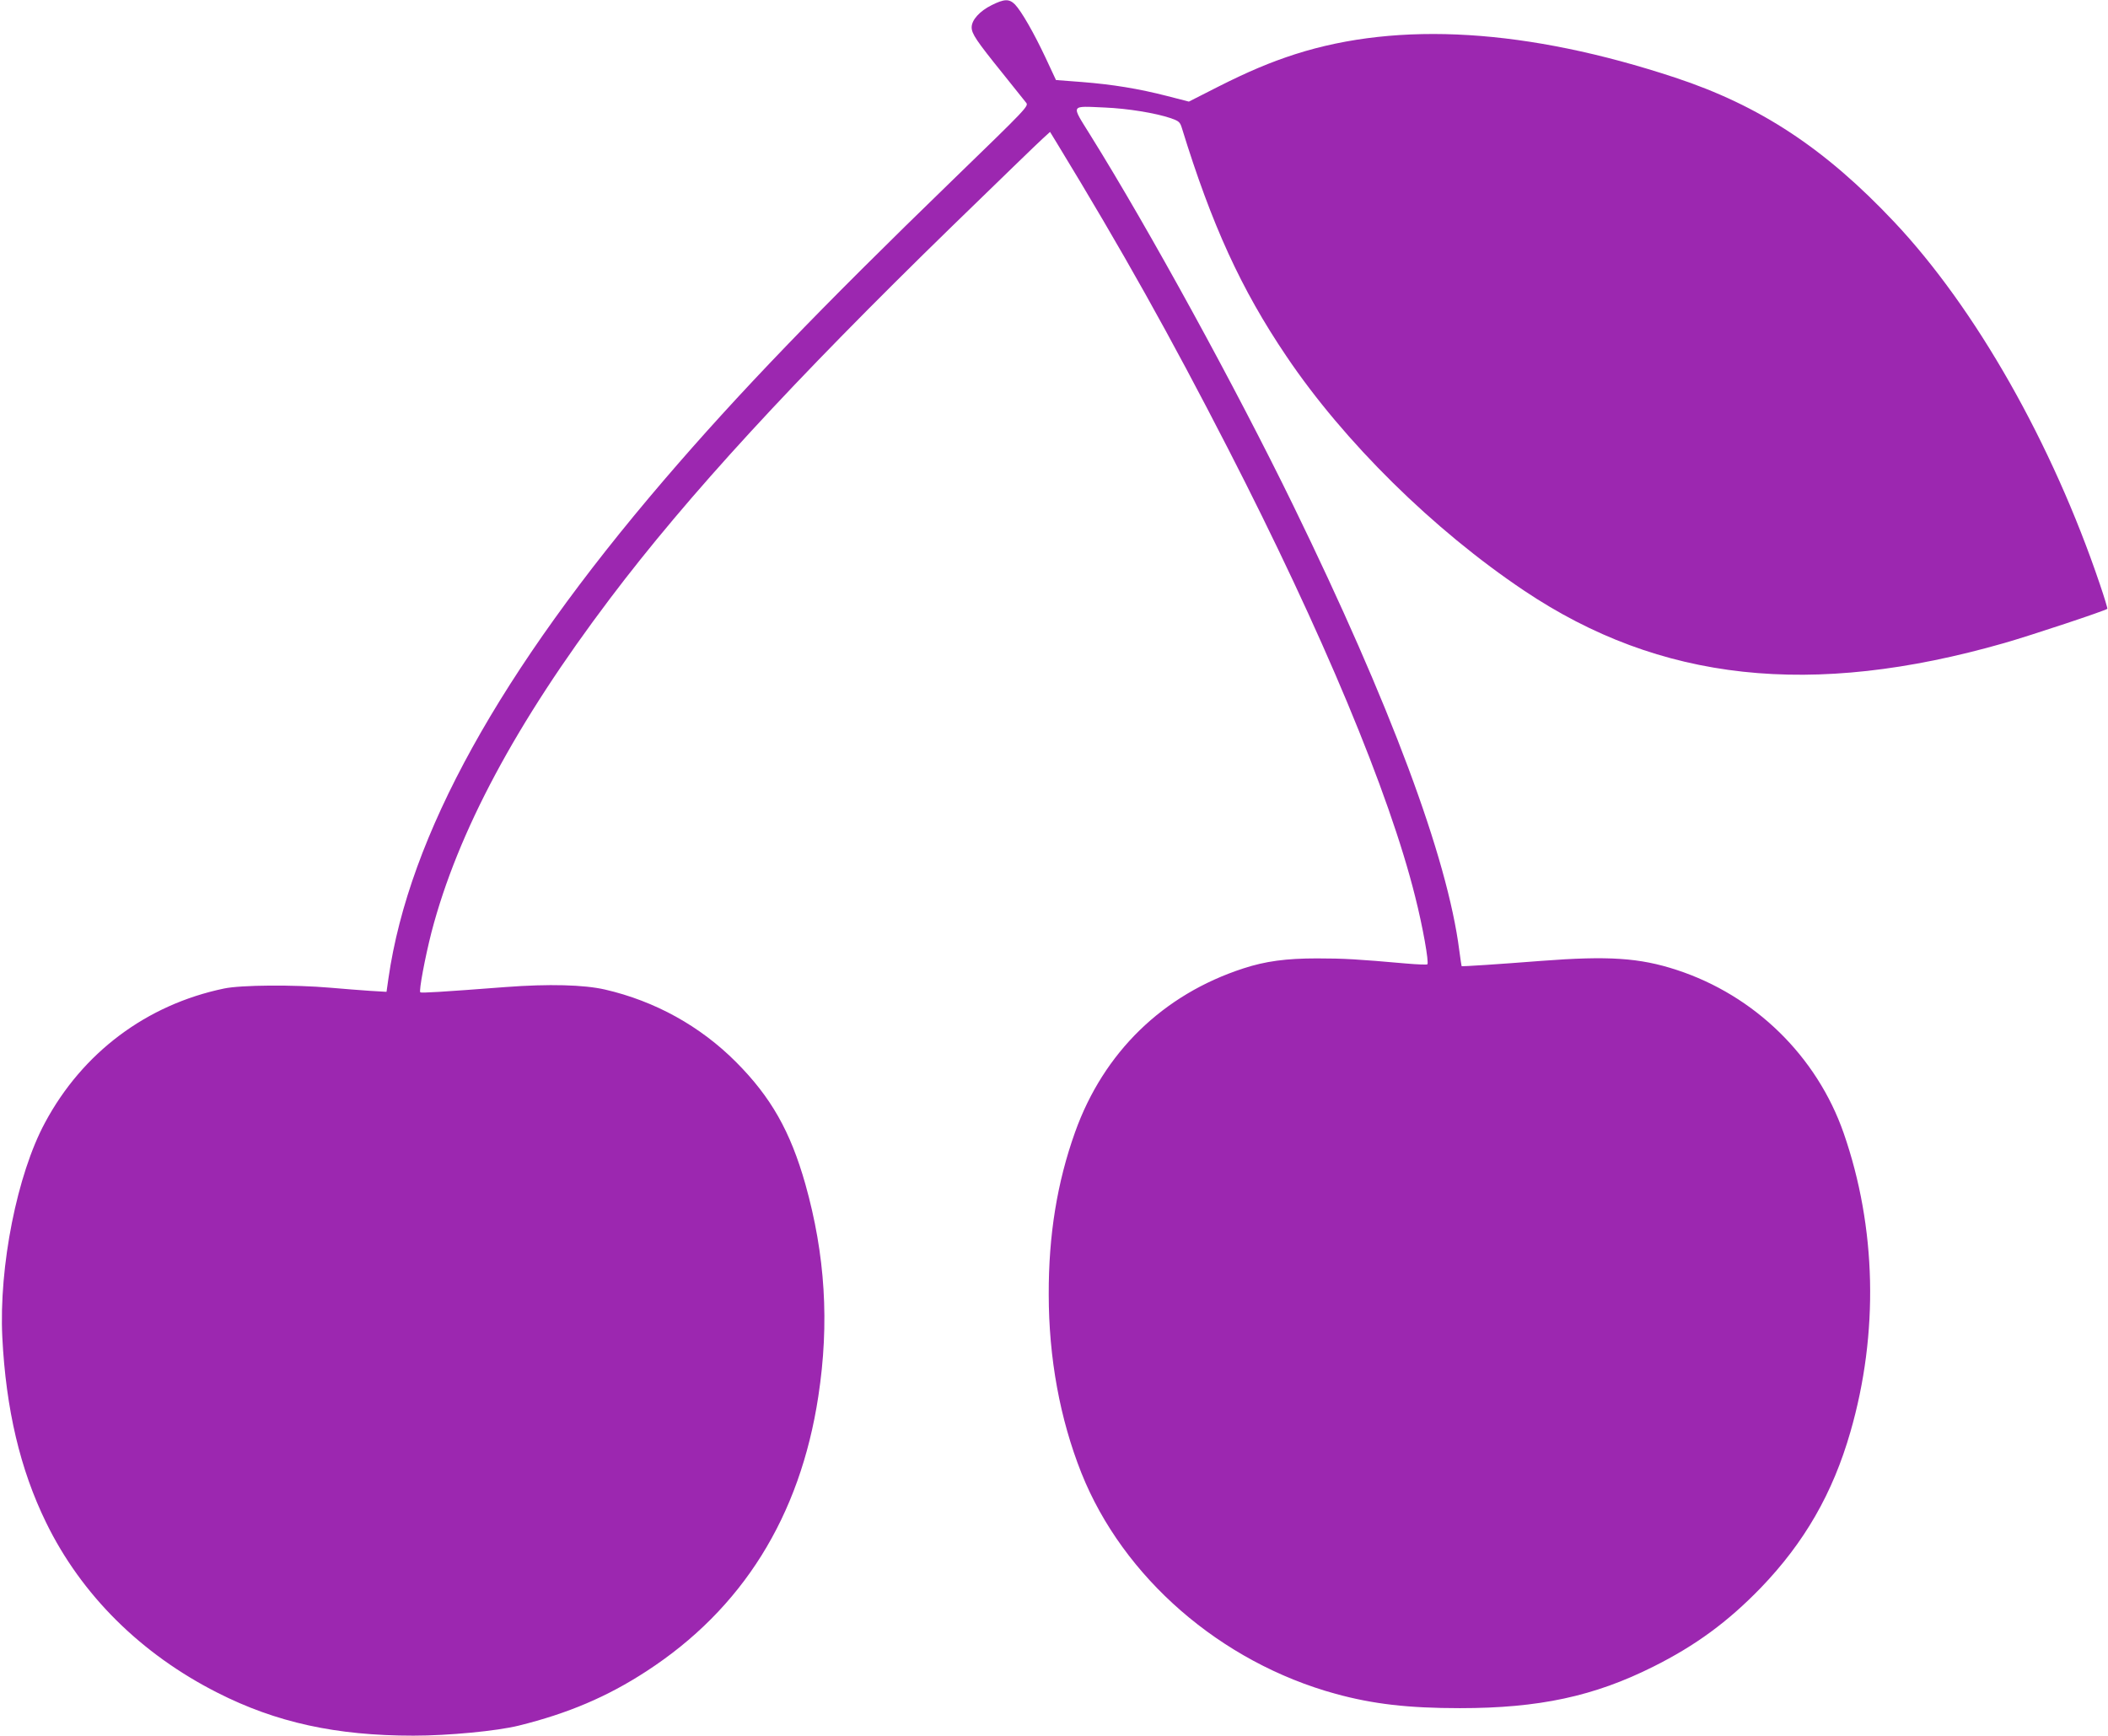 <?xml version="1.0" standalone="no"?>
<!DOCTYPE svg PUBLIC "-//W3C//DTD SVG 20010904//EN"
 "http://www.w3.org/TR/2001/REC-SVG-20010904/DTD/svg10.dtd">
<svg version="1.0" xmlns="http://www.w3.org/2000/svg"
 width="1280pt" height="1054pt" viewBox="0 0 1280 1054"
 preserveAspectRatio="xMidYMid meet">
<g transform="translate(0,1054) scale(0.1,-0.1)"
fill="#9c27b0" stroke="none">
<path d="M6022 10509 c-73 -36 -122 -90 -122 -135 0 -39 29 -82 187 -278 70
-87 135 -168 144 -180 16 -20 5 -32 -443 -466 -815 -790 -1307 -1301 -1756
-1825 -998 -1165 -1548 -2159 -1673 -3024 l-12 -84 -101 6 c-55 4 -164 12
-241 19 -219 19 -542 17 -645 -5 -470 -98 -859 -389 -1087 -815 -169 -313
-280 -873 -259 -1302 22 -437 108 -803 266 -1126 214 -439 576 -798 1040
-1033 356 -181 721 -261 1190 -261 212 0 506 28 640 61 299 74 537 175 775
330 582 378 933 939 1044 1670 68 444 42 859 -79 1289 -91 320 -208 527 -420
740 -218 219 -493 371 -797 441 -127 29 -340 35 -603 15 -391 -30 -512 -37
-518 -32 -9 10 29 212 68 365 159 609 513 1270 1084 2026 474 628 1110 1319
2076 2260 278 270 525 510 550 532 l46 42 44 -72 c397 -652 683 -1163 1037
-1852 573 -1116 979 -2089 1136 -2720 46 -181 85 -401 74 -411 -3 -3 -61 -1
-129 5 -295 26 -376 31 -542 31 -186 0 -313 -17 -447 -61 -488 -159 -848 -510
-1021 -994 -109 -305 -161 -625 -160 -985 0 -387 68 -756 198 -1084 253 -635
845 -1150 1544 -1342 227 -62 439 -87 755 -87 480 0 815 72 1174 252 258 129
452 272 652 478 265 275 438 575 545 948 173 599 158 1242 -41 1814 -163 467
-540 836 -1014 991 -226 74 -416 86 -821 55 -256 -20 -483 -35 -485 -32 -1 1
-7 44 -14 95 -72 565 -418 1492 -1008 2702 -347 712 -877 1680 -1234 2252
-116 187 -123 174 90 165 139 -6 306 -33 401 -65 48 -17 55 -23 66 -58 182
-591 360 -980 635 -1387 351 -521 892 -1054 1444 -1424 825 -553 1745 -653
2915 -318 164 47 615 197 626 208 2 2 -18 69 -45 148 -289 856 -756 1678
-1249 2201 -421 447 -816 707 -1331 877 -896 296 -1675 344 -2306 142 -149
-48 -283 -104 -469 -198 l-177 -90 -132 34 c-176 45 -330 70 -518 85 l-157 12
-63 135 c-71 151 -146 282 -186 324 -35 35 -65 34 -141 -4z"/>
</g>
</svg>

